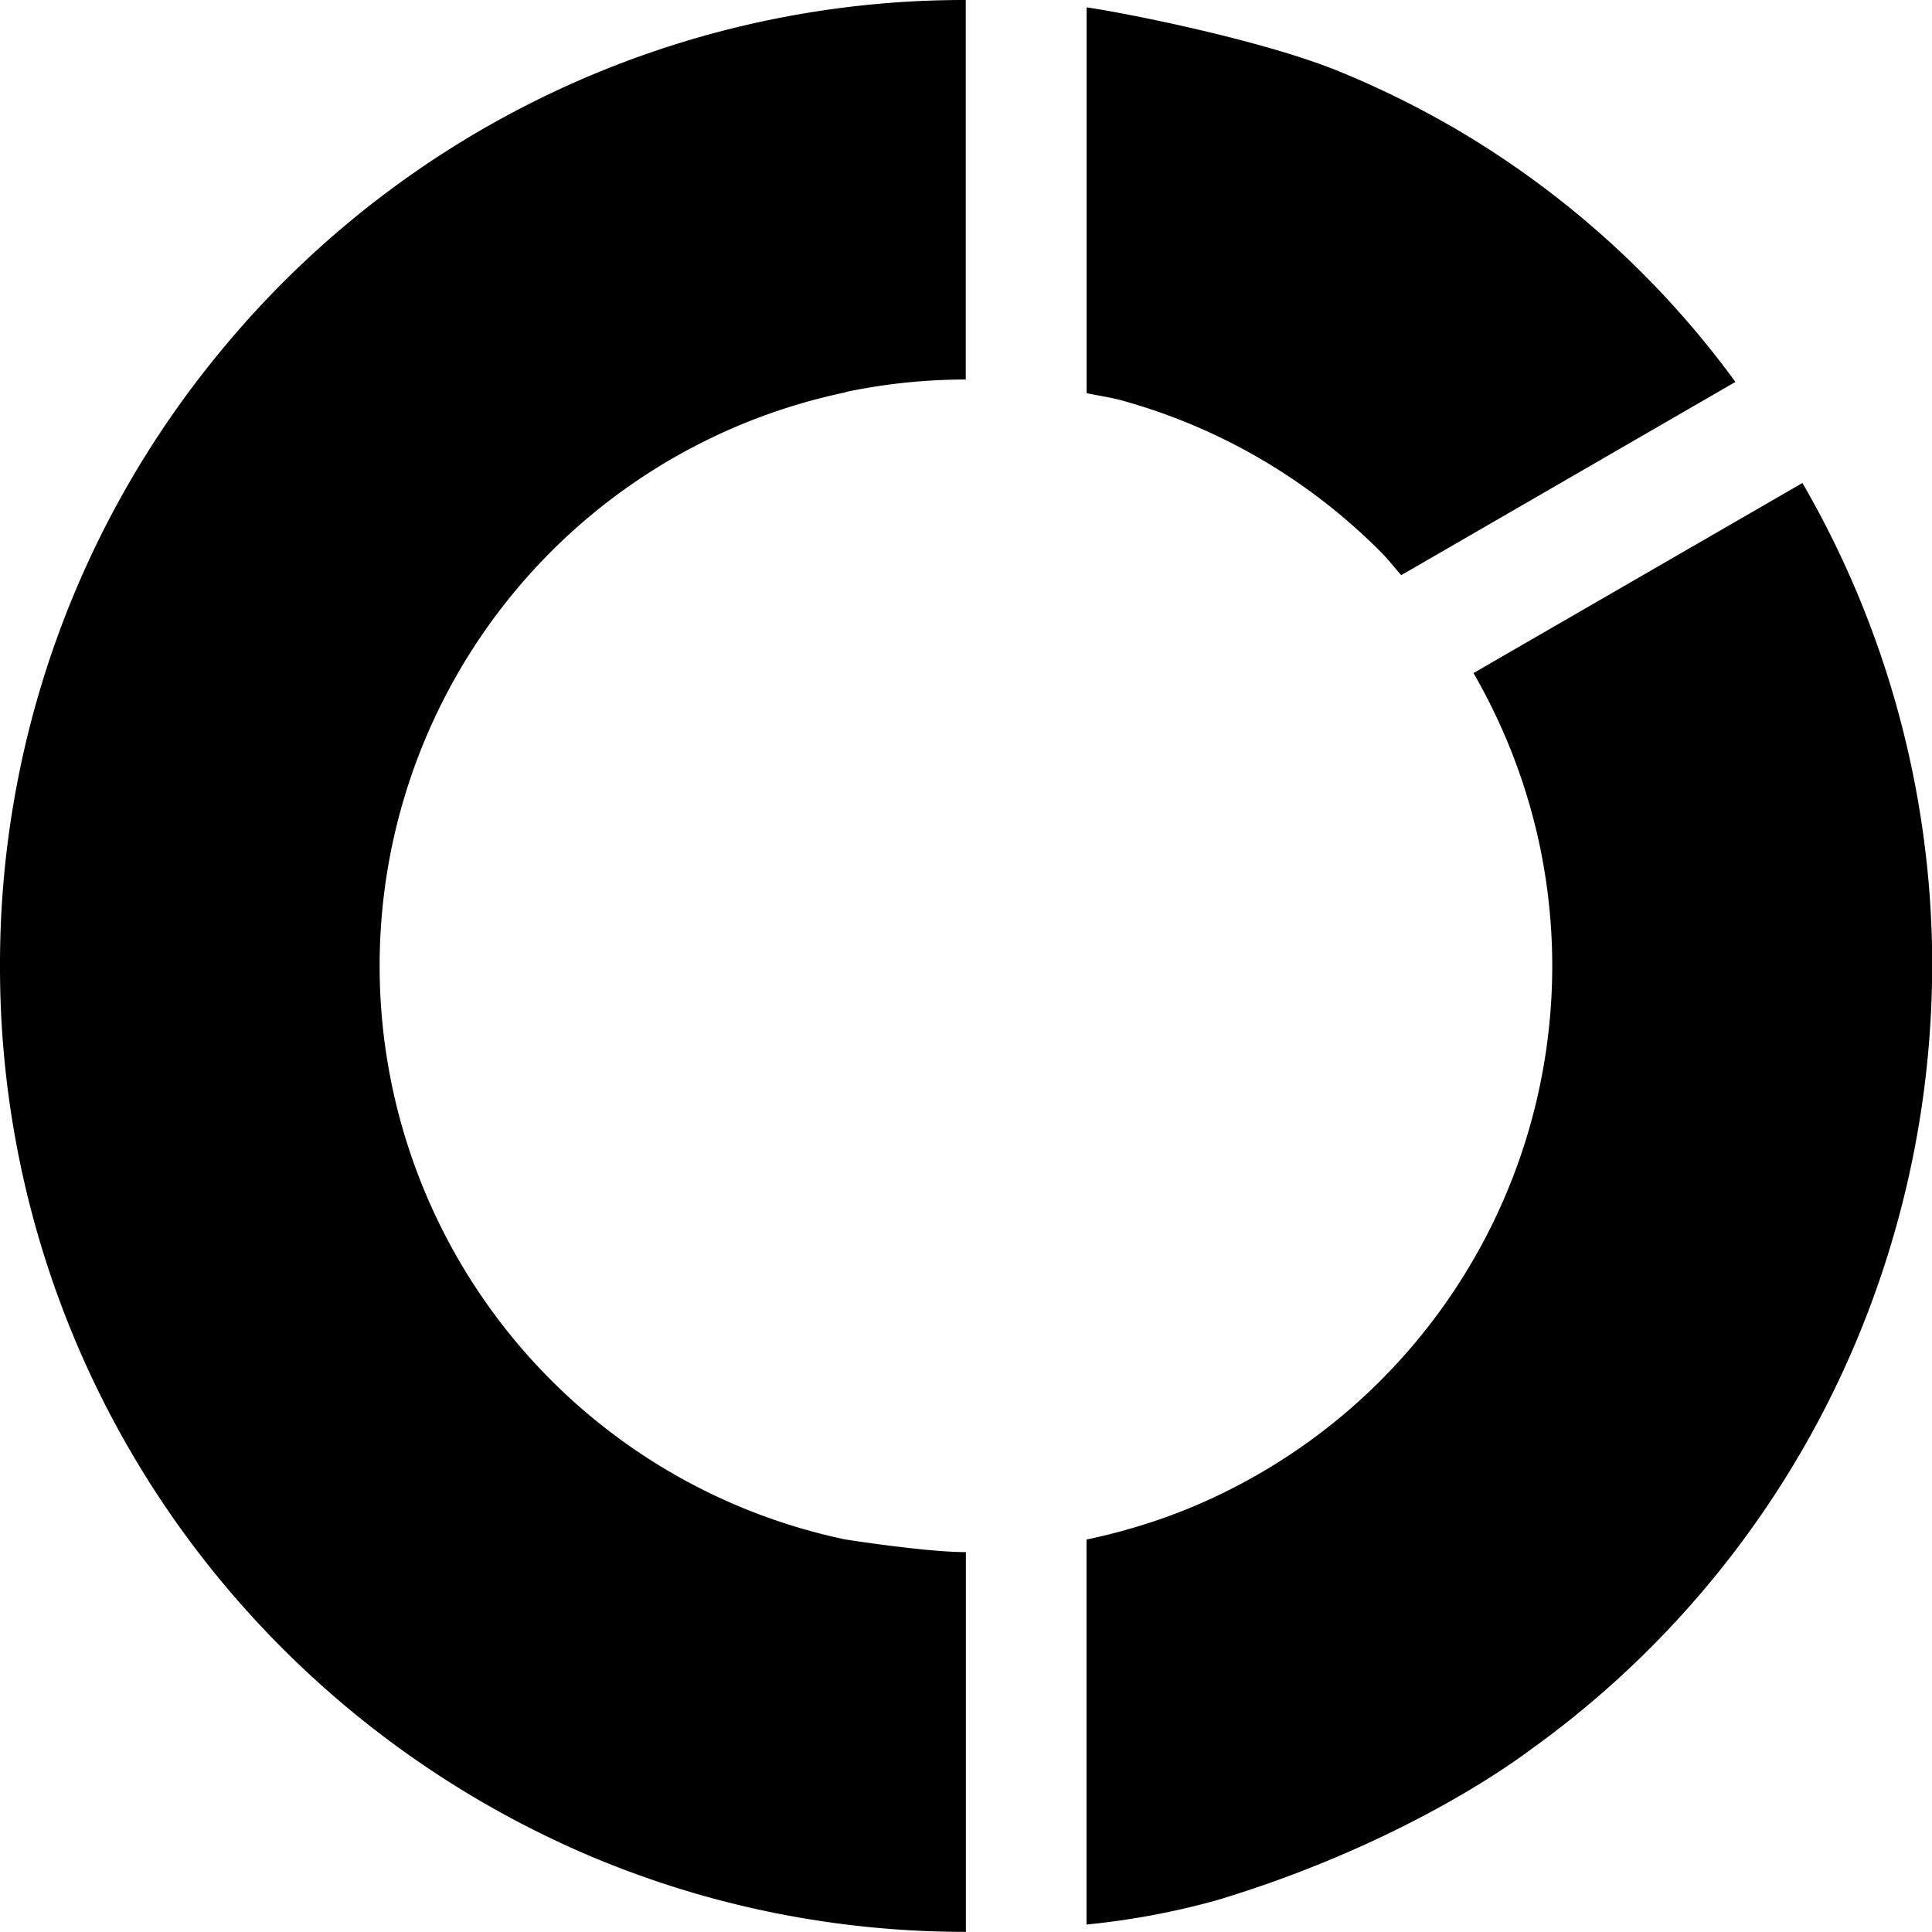 <svg xmlns="http://www.w3.org/2000/svg" viewBox="0 0 16 16">
	<path d="M12.015 1.044a7.73 7.73 0 0 0-.918-.45C10.463.333 9.32.107 8.999.061v3.195c.099.021.2.035.298.062a4.84 4.84 0 0 1 2.147 1.262c.057.058.106.123.16.183l.098-.056 2.67-1.544a7.676 7.676 0 0 0-2.358-2.12M9 15.938a6.343 6.343 0 0 0 1.073-.2c1.187-.356 2.116-.885 2.615-1.257a7.951 7.951 0 0 0 2.806-3.68c.358-.96.531-1.986.505-3.018A7.97 7.97 0 0 0 14.927 4l-2.724 1.574c.412.715.652 1.541.652 2.427a4.858 4.858 0 0 1-2.965 4.472c-.285.12-.583.212-.892.277v3.19zm-1-3.084c-.335 0-.992-.104-1-.105A4.852 4.852 0 0 1 3.144 8a4.851 4.851 0 0 1 3.854-4.75c.006-.002.014-.006.022-.007a4.85 4.85 0 0 1 .978-.1V0a7.974 7.974 0 0 0-6.172 2.91A7.964 7.964 0 0 0 0 8a7.964 7.964 0 0 0 1.827 5.088 8.06 8.06 0 0 0 3.058 2.282c.957.405 2.01.629 3.114.629v-3.145z"/>
</svg>
